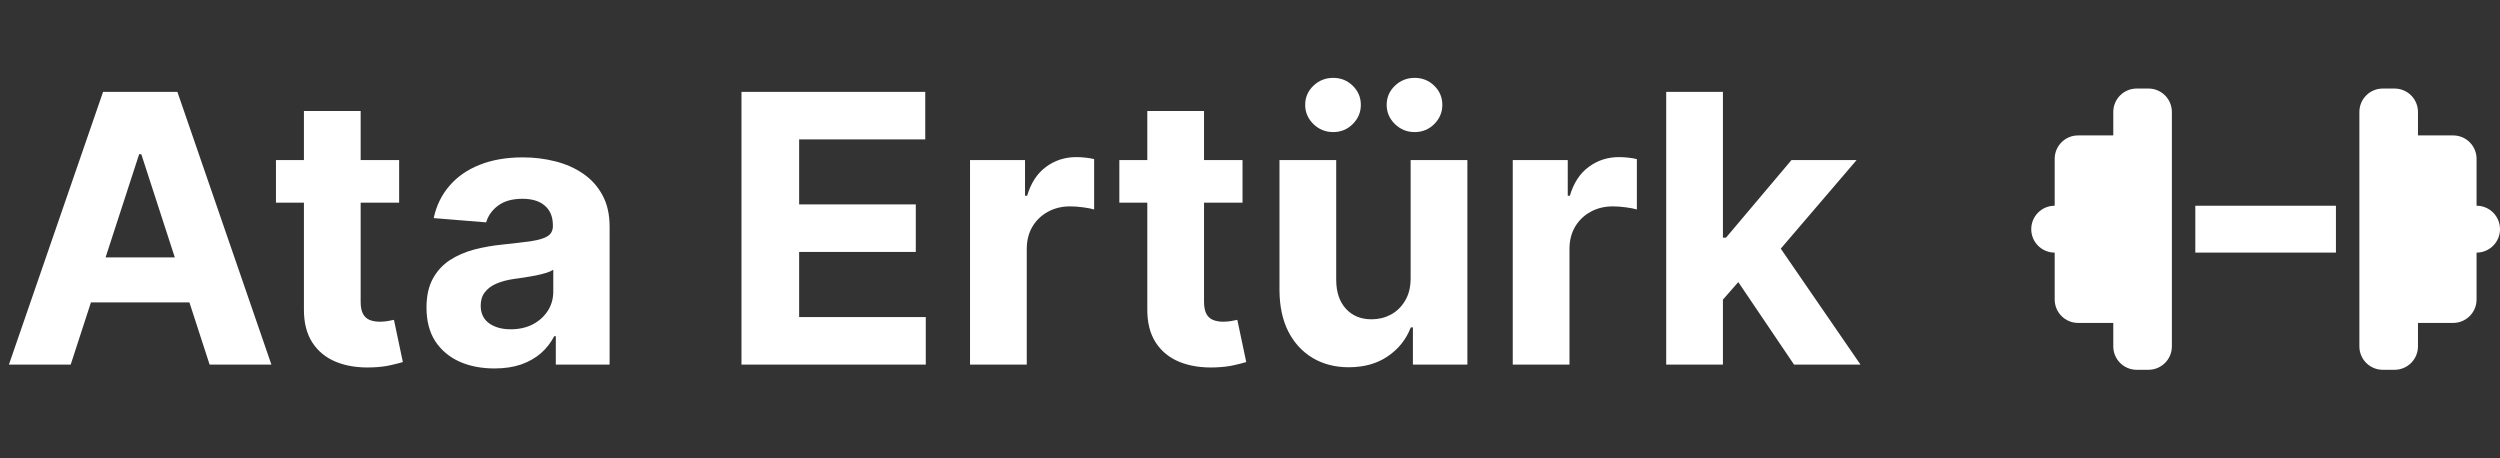 <svg width="240" height="44" viewBox="0 0 240 44" fill="none" xmlns="http://www.w3.org/2000/svg">
<rect x="0" y="0" width="240" height="44" fill="#333333" stroke="none"/>
<path d="M6.788 35H0.857L9.895 8.818H17.028L26.054 35H20.122L13.564 14.801H13.359L6.788 35ZM6.418 24.709H20.429V29.03H6.418V24.709ZM38.317 15.364V19.454H26.492V15.364H38.317ZM29.177 10.659H34.623V28.966C34.623 29.469 34.699 29.861 34.853 30.142C35.006 30.415 35.219 30.607 35.492 30.717C35.773 30.828 36.097 30.884 36.463 30.884C36.719 30.884 36.975 30.862 37.23 30.82C37.486 30.768 37.682 30.73 37.819 30.704L38.675 34.757C38.402 34.842 38.019 34.94 37.525 35.051C37.03 35.17 36.429 35.243 35.722 35.269C34.409 35.32 33.259 35.145 32.27 34.744C31.29 34.344 30.527 33.722 29.982 32.878C29.436 32.034 29.168 30.969 29.177 29.682V10.659ZM47.464 35.371C46.211 35.371 45.095 35.153 44.115 34.719C43.135 34.276 42.359 33.624 41.788 32.763C41.225 31.893 40.944 30.811 40.944 29.516C40.944 28.425 41.145 27.509 41.545 26.767C41.946 26.026 42.491 25.429 43.181 24.977C43.872 24.526 44.656 24.185 45.534 23.954C46.42 23.724 47.349 23.562 48.321 23.469C49.463 23.349 50.383 23.239 51.082 23.136C51.781 23.026 52.288 22.864 52.603 22.651C52.919 22.438 53.076 22.122 53.076 21.704V21.628C53.076 20.818 52.821 20.192 52.309 19.749C51.806 19.305 51.091 19.084 50.162 19.084C49.181 19.084 48.402 19.301 47.822 19.736C47.242 20.162 46.859 20.699 46.672 21.347L41.635 20.938C41.89 19.744 42.393 18.713 43.143 17.844C43.893 16.966 44.86 16.293 46.045 15.824C47.238 15.347 48.619 15.108 50.187 15.108C51.278 15.108 52.322 15.236 53.319 15.492C54.325 15.747 55.216 16.143 55.991 16.68C56.775 17.217 57.393 17.908 57.845 18.751C58.297 19.587 58.522 20.588 58.522 21.756V35H53.358V32.277H53.204C52.889 32.891 52.467 33.432 51.939 33.901C51.41 34.361 50.775 34.723 50.034 34.987C49.292 35.243 48.436 35.371 47.464 35.371ZM49.024 31.612C49.825 31.612 50.532 31.454 51.146 31.139C51.76 30.815 52.241 30.381 52.591 29.835C52.94 29.29 53.115 28.672 53.115 27.982V25.898C52.944 26.009 52.71 26.111 52.412 26.204C52.122 26.29 51.794 26.371 51.427 26.447C51.061 26.516 50.694 26.579 50.328 26.639C49.961 26.69 49.629 26.737 49.331 26.78C48.691 26.874 48.133 27.023 47.656 27.227C47.179 27.432 46.808 27.709 46.544 28.058C46.279 28.399 46.147 28.825 46.147 29.337C46.147 30.078 46.416 30.645 46.953 31.037C47.498 31.421 48.189 31.612 49.024 31.612ZM71.182 35V8.818H88.824V13.382H76.717V19.621H87.916V24.185H76.717V30.436H88.875V35H71.182ZM93.123 35V15.364H98.402V18.79H98.607C98.965 17.571 99.566 16.651 100.409 16.028C101.253 15.398 102.225 15.082 103.324 15.082C103.597 15.082 103.891 15.099 104.206 15.133C104.522 15.168 104.799 15.214 105.037 15.274V20.107C104.782 20.03 104.428 19.962 103.976 19.902C103.525 19.842 103.111 19.812 102.736 19.812C101.935 19.812 101.219 19.987 100.588 20.337C99.966 20.678 99.472 21.155 99.106 21.768C98.748 22.382 98.569 23.09 98.569 23.891V35H93.123ZM119.282 15.364V19.454H107.457V15.364H119.282ZM110.141 10.659H115.587V28.966C115.587 29.469 115.664 29.861 115.817 30.142C115.971 30.415 116.184 30.607 116.457 30.717C116.738 30.828 117.062 30.884 117.428 30.884C117.684 30.884 117.94 30.862 118.195 30.82C118.451 30.768 118.647 30.73 118.783 30.704L119.64 34.757C119.367 34.842 118.984 34.94 118.489 35.051C117.995 35.17 117.394 35.243 116.687 35.269C115.374 35.32 114.224 35.145 113.235 34.744C112.255 34.344 111.492 33.722 110.947 32.878C110.401 32.034 110.133 30.969 110.141 29.682V10.659ZM135.422 26.639V15.364H140.868V35H135.639V31.433H135.435C134.991 32.584 134.254 33.508 133.223 34.207C132.2 34.906 130.952 35.256 129.477 35.256C128.165 35.256 127.01 34.957 126.013 34.361C125.016 33.764 124.236 32.916 123.673 31.817C123.119 30.717 122.838 29.401 122.83 27.866V15.364H128.276V26.895C128.284 28.054 128.595 28.97 129.209 29.643C129.822 30.317 130.645 30.653 131.676 30.653C132.332 30.653 132.946 30.504 133.517 30.206C134.088 29.899 134.548 29.447 134.898 28.851C135.256 28.254 135.43 27.517 135.422 26.639ZM127.982 12.679C127.249 12.679 126.618 12.423 126.089 11.912C125.561 11.392 125.297 10.778 125.297 10.071C125.297 9.347 125.561 8.733 126.089 8.23C126.618 7.727 127.249 7.476 127.982 7.476C128.723 7.476 129.349 7.727 129.861 8.23C130.381 8.733 130.641 9.347 130.641 10.071C130.641 10.778 130.381 11.392 129.861 11.912C129.349 12.423 128.723 12.679 127.982 12.679ZM135.805 12.679C135.072 12.679 134.442 12.423 133.913 11.912C133.385 11.392 133.121 10.778 133.121 10.071C133.121 9.347 133.385 8.733 133.913 8.23C134.442 7.727 135.072 7.476 135.805 7.476C136.547 7.476 137.173 7.727 137.685 8.23C138.205 8.733 138.464 9.347 138.464 10.071C138.464 10.778 138.205 11.392 137.685 11.912C137.173 12.423 136.547 12.679 135.805 12.679ZM145.224 35V15.364H150.504V18.79H150.708C151.066 17.571 151.667 16.651 152.511 16.028C153.355 15.398 154.326 15.082 155.426 15.082C155.699 15.082 155.993 15.099 156.308 15.133C156.623 15.168 156.9 15.214 157.139 15.274V20.107C156.883 20.03 156.529 19.962 156.078 19.902C155.626 19.842 155.213 19.812 154.838 19.812C154.037 19.812 153.321 19.987 152.69 20.337C152.068 20.678 151.574 21.155 151.207 21.768C150.849 22.382 150.67 23.09 150.67 23.891V35H145.224ZM164.889 29.349L164.902 22.817H165.695L171.984 15.364H178.236L169.786 25.233H168.494L164.889 29.349ZM159.955 35V8.818H165.401V35H159.955ZM172.227 35L166.449 26.447L170.08 22.599L178.607 35H172.227Z" fill="white"/>
<path d="M202.875 10.75C202.875 9.505 203.88 8.5 205.125 8.5H206.25C207.495 8.5 208.5 9.505 208.5 10.75V19.75V24.25V33.25C208.5 34.495 207.495 35.5 206.25 35.5H205.125C203.88 35.5 202.875 34.495 202.875 33.25V31H199.5C198.255 31 197.25 29.994 197.25 28.75V24.25C196.005 24.25 195 23.244 195 22C195 20.756 196.005 19.75 197.25 19.75V15.25C197.25 14.005 198.255 13 199.5 13H202.875V10.75ZM232.125 10.75V13H235.5C236.745 13 237.75 14.005 237.75 15.25V19.75C238.995 19.75 240 20.756 240 22C240 23.244 238.995 24.25 237.75 24.25V28.75C237.75 29.994 236.745 31 235.5 31H232.125V33.25C232.125 34.495 231.12 35.5 229.875 35.5H228.75C227.505 35.5 226.5 34.495 226.5 33.25V24.25V19.75V10.75C226.5 9.505 227.505 8.5 228.75 8.5H229.875C231.12 8.5 232.125 9.505 232.125 10.75ZM224.25 19.75V24.25H210.75V19.75H224.25Z" fill="white"/>
</svg>
